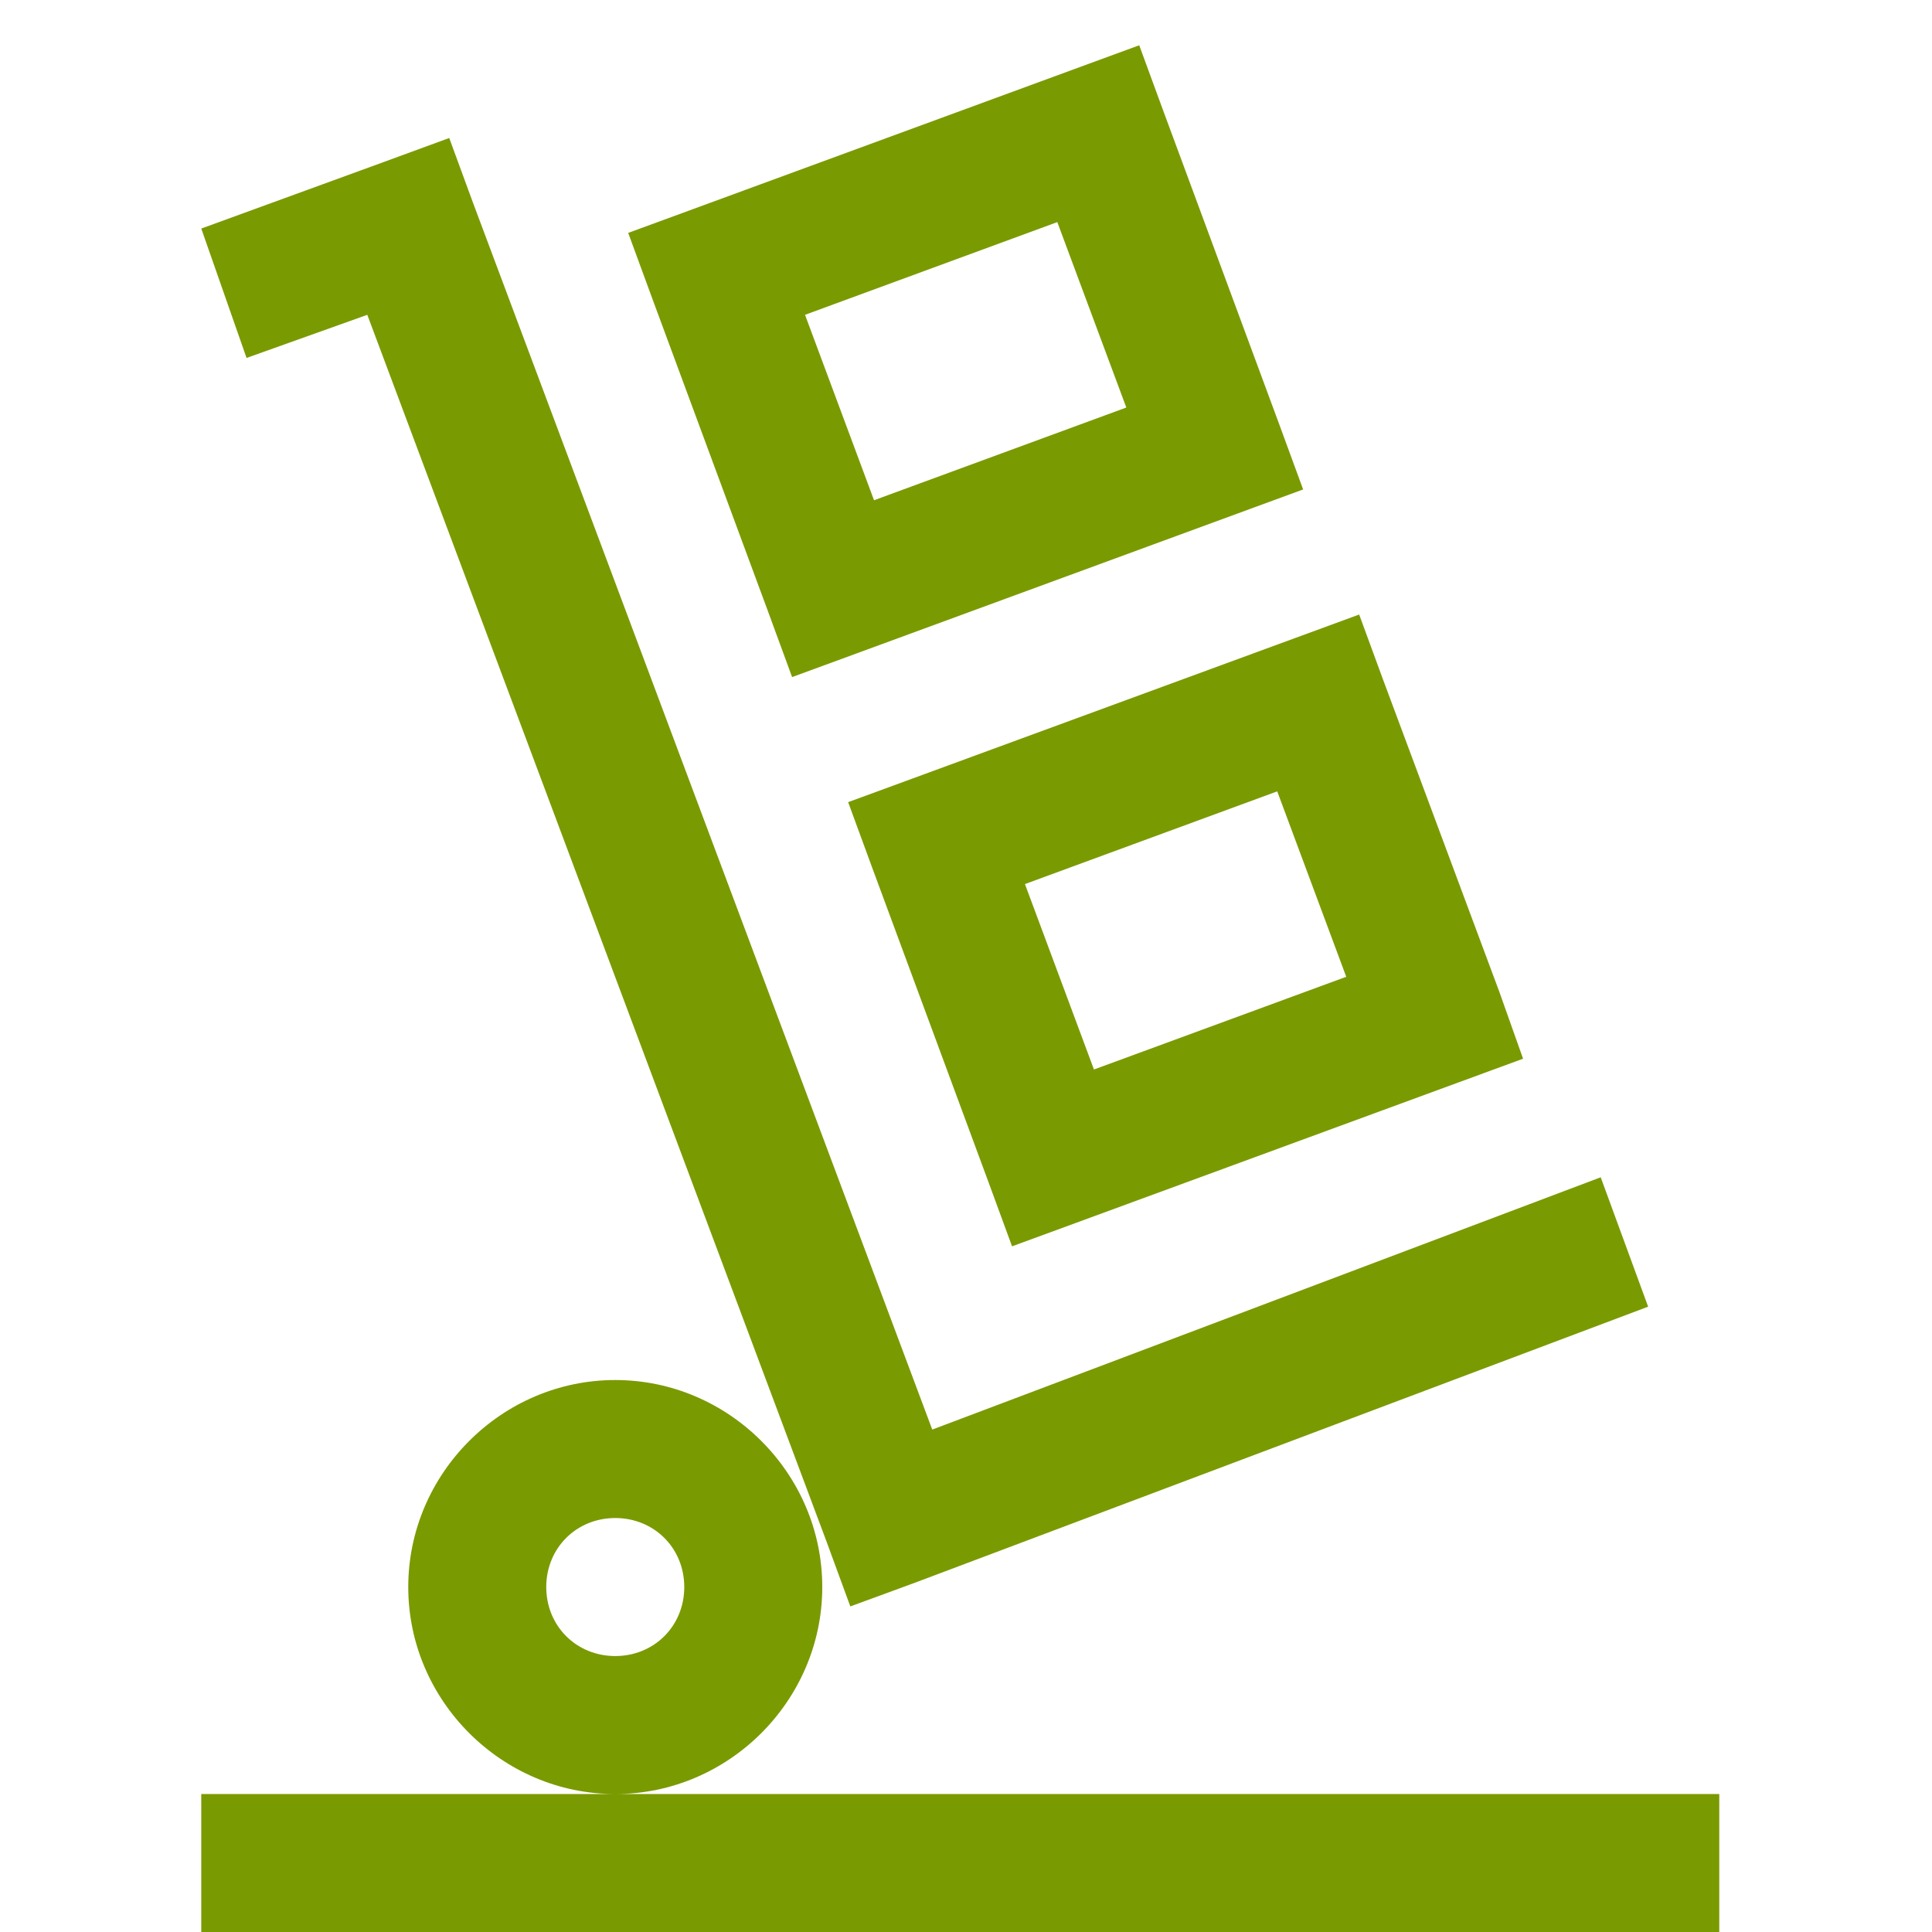 <svg height="96" viewBox="0 0 96 96" width="96" xmlns="http://www.w3.org/2000/svg"><path d="m46.608.25-3.214 1.179-18.965 6.964-3.214 1.179 1.179 3.214 5.786 15.643 1.179 3.214 3.214-1.179 18.965-6.964 3.214-1.179-1.179-3.214-5.786-15.643zm-34.286 4.607-3.214 1.179-9.107 3.321 2.25 6.429 6-2.143 22.822 60.965 1.179 3.214 3.214-1.179 36.429-13.715-2.357-6.429-33.215 12.536-22.822-60.965zm30.215 4.179 3.429 9.214-12.536 4.607-3.429-9.214zm15 19.5-3.214 1.179-18.965 6.964-3.214 1.179 1.179 3.214 5.786 15.643 1.179 3.214 3.214-1.179 18.965-6.964 3.214-1.179-1.179-3.321-5.786-15.536zm-4.072 8.786 3.429 9.214-12.536 4.607-3.429-9.214zm-32.893 29.251c-5.64 0-10.286 4.646-10.286 10.286s4.646 10.286 10.286 10.286c5.64 0 10.286-4.646 10.286-10.286s-4.646-10.286-10.286-10.286zm0 20.572h-20.572v6.857h75.43v-6.857zm0-13.715c1.934 0 3.429 1.494 3.429 3.429s-1.494 3.429-3.429 3.429c-1.934 0-3.429-1.494-3.429-3.429s1.494-3.429 3.429-3.429z" fill="#7a9a01" transform="translate(10 2)"/></svg>